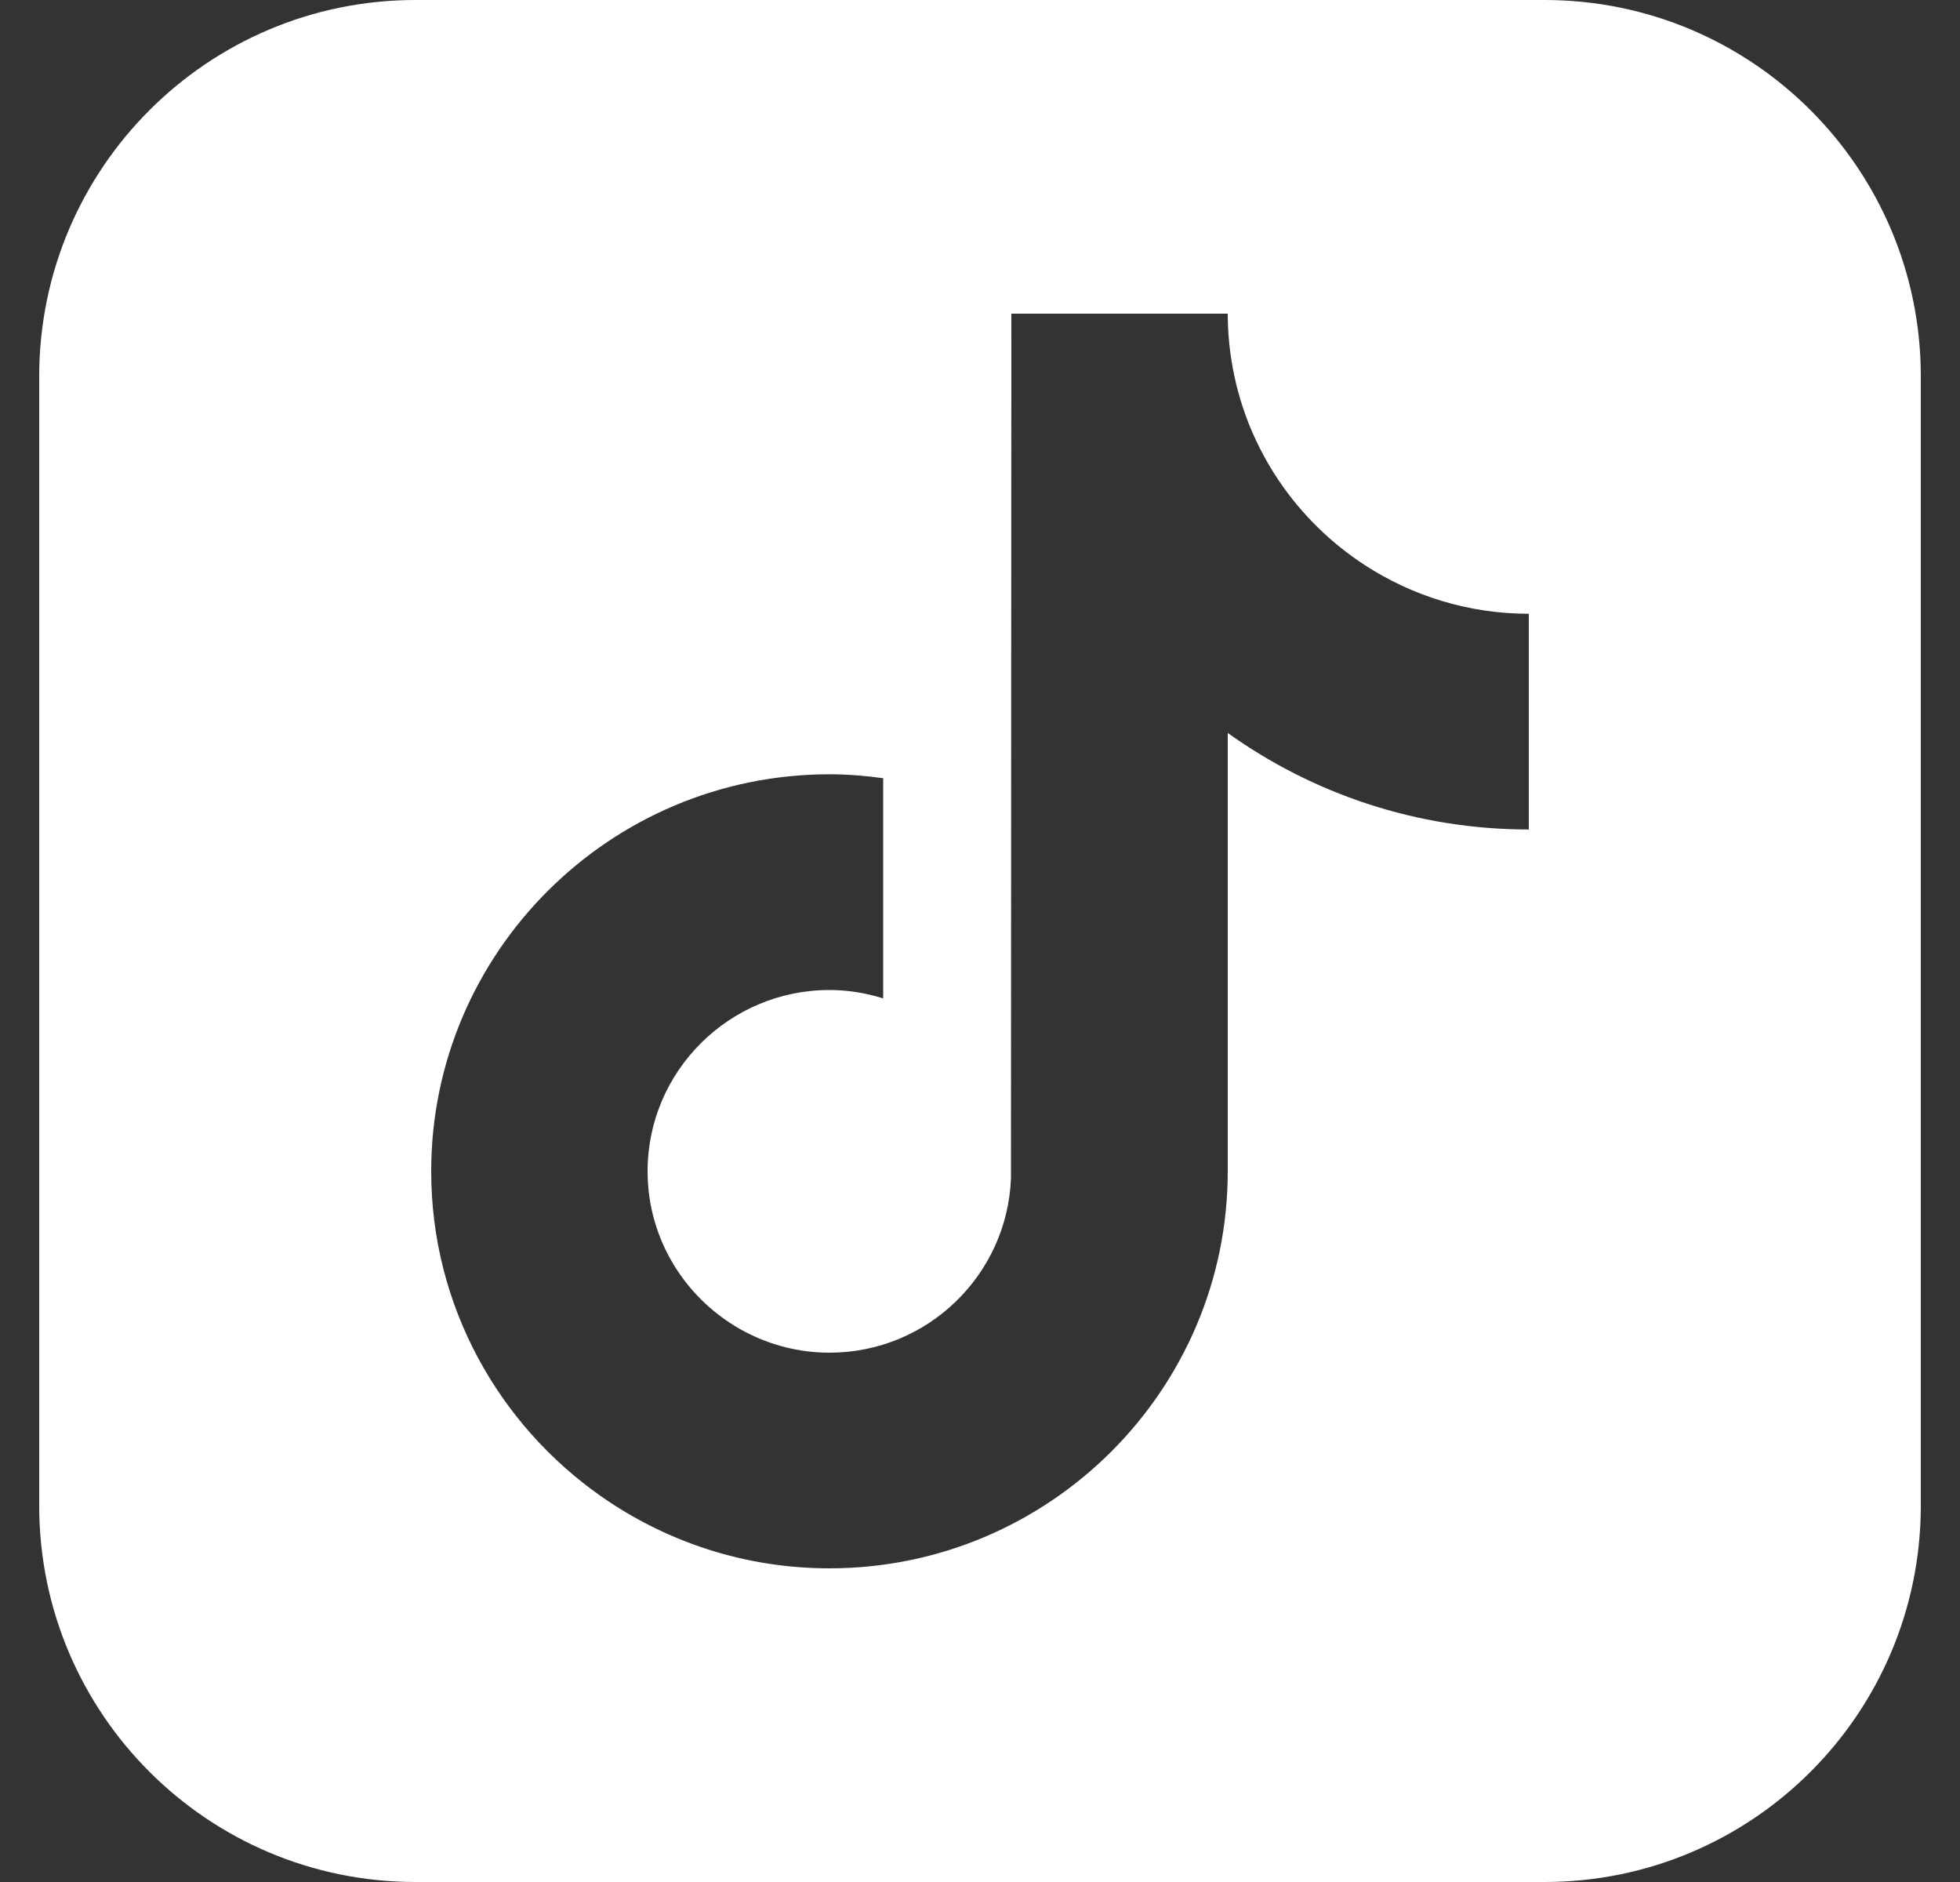 <svg width="25" height="24" viewBox="0 0 25 24" fill="none" xmlns="http://www.w3.org/2000/svg">
<rect x="0" y="0" width="25" height="24" fill="#333333" stroke="none"/>
<path fill-rule="evenodd" clip-rule="evenodd" d="M5.3 0C2.649 0 0.5 2.149 0.5 4.8V19.2C0.5 21.851 2.649 24 5.3 24H19.7C22.351 24 24.5 21.851 24.5 19.2V4.8C24.5 2.149 22.351 0 19.7 0H5.3ZM15.725 4.698C15.92 5.746 16.544 6.645 17.409 7.207L17.409 7.207C18.011 7.598 18.729 7.827 19.5 7.827V10.578C18.069 10.578 16.742 10.121 15.66 9.347V14.937C15.66 17.729 13.381 20 10.58 20C9.497 20 8.494 19.66 7.669 19.083C6.359 18.166 5.5 16.65 5.5 14.937C5.5 12.146 7.779 9.874 10.58 9.874C10.813 9.874 11.041 9.893 11.265 9.924V12.732C11.048 12.664 10.819 12.625 10.58 12.625C9.301 12.625 8.26 13.662 8.26 14.937C8.26 15.825 8.766 16.596 9.504 16.984C9.826 17.153 10.192 17.25 10.58 17.25C11.83 17.25 12.849 16.259 12.895 15.024L12.9 4H15.66C15.66 4.238 15.683 4.471 15.725 4.698Z" fill="white"/>
</svg>
